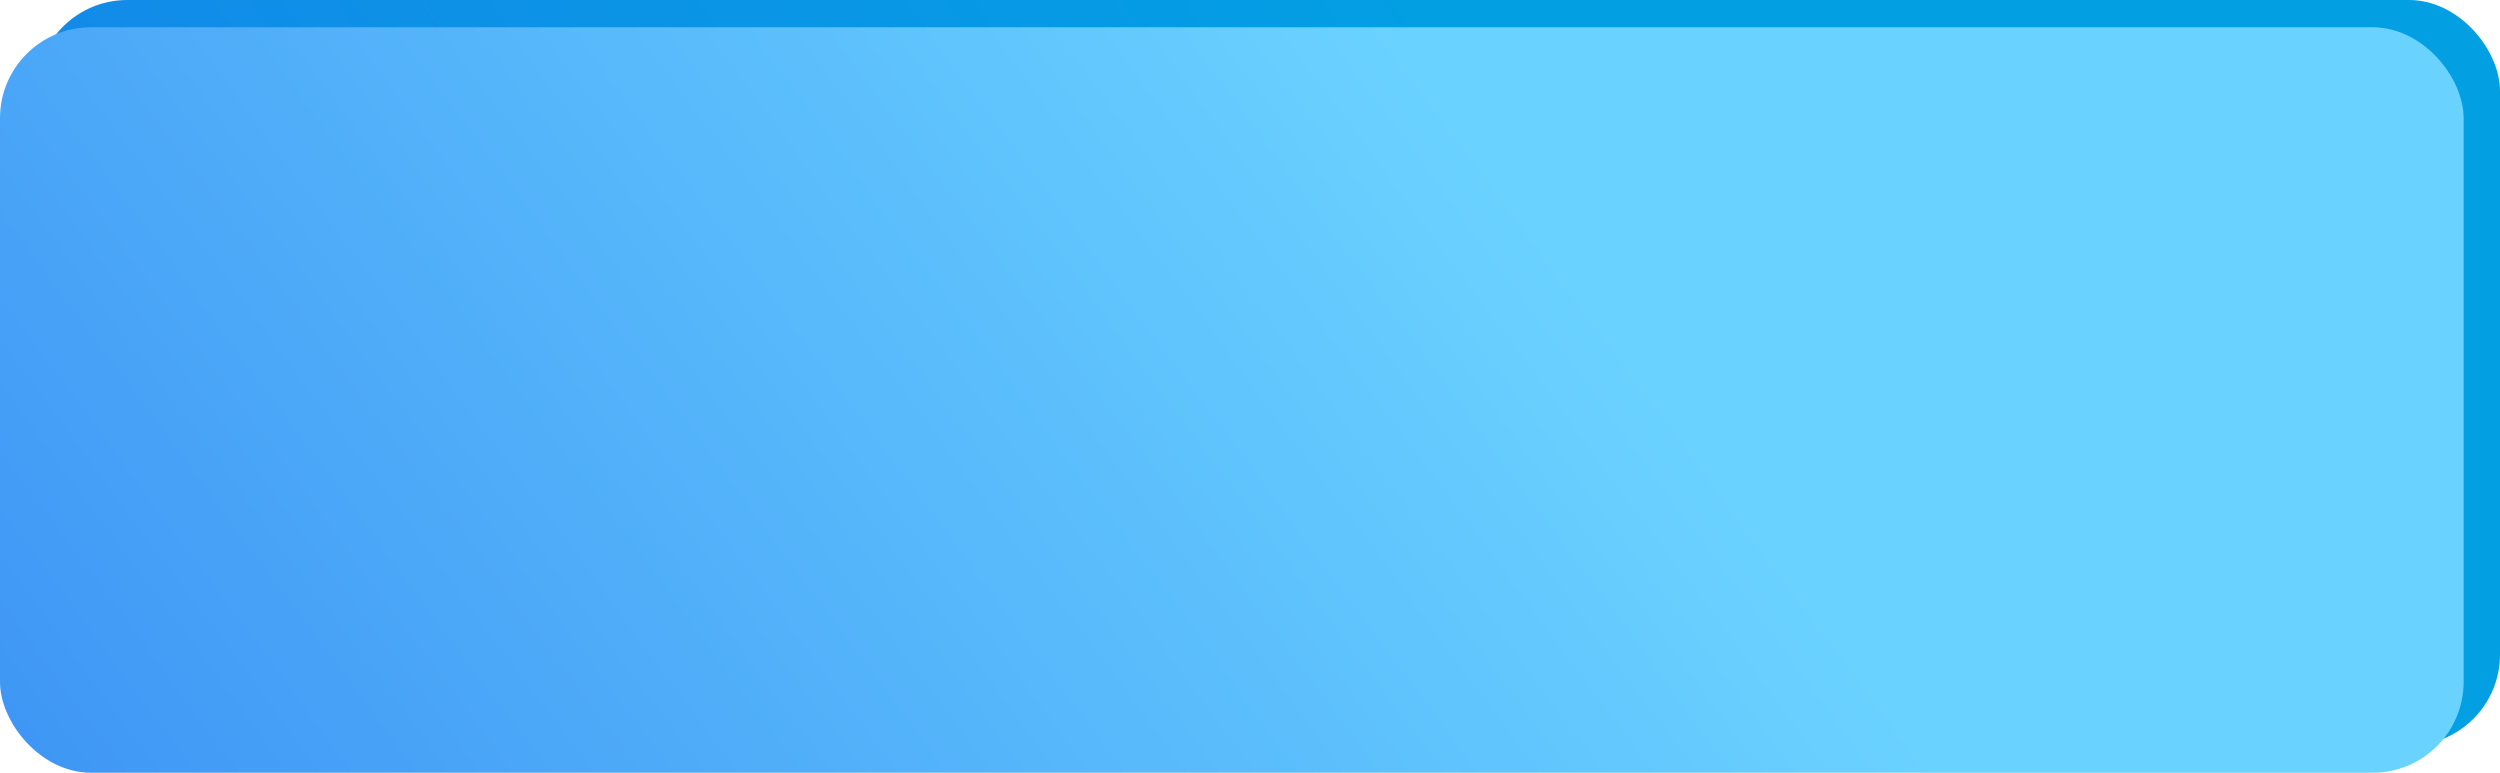 <?xml version="1.0" encoding="UTF-8"?> <svg xmlns="http://www.w3.org/2000/svg" width="275" height="85" viewBox="0 0 275 85" fill="none"><rect x="4" width="271" height="82" rx="10" fill="url(#paint0_linear_25_3)"></rect><rect y="3" width="271" height="82" rx="10" fill="url(#paint1_linear_25_3)"></rect><defs><linearGradient id="paint0_linear_25_3" x1="-46.869" y1="177.521" x2="169.358" y2="17.078" gradientUnits="userSpaceOnUse"><stop stop-color="#2573EF"></stop><stop offset="1" stop-color="#029FE3"></stop></linearGradient><linearGradient id="paint1_linear_25_3" x1="-50.869" y1="180.521" x2="165.358" y2="20.078" gradientUnits="userSpaceOnUse"><stop stop-color="#2573EF"></stop><stop offset="1" stop-color="#6AD2FF"></stop></linearGradient></defs></svg> 